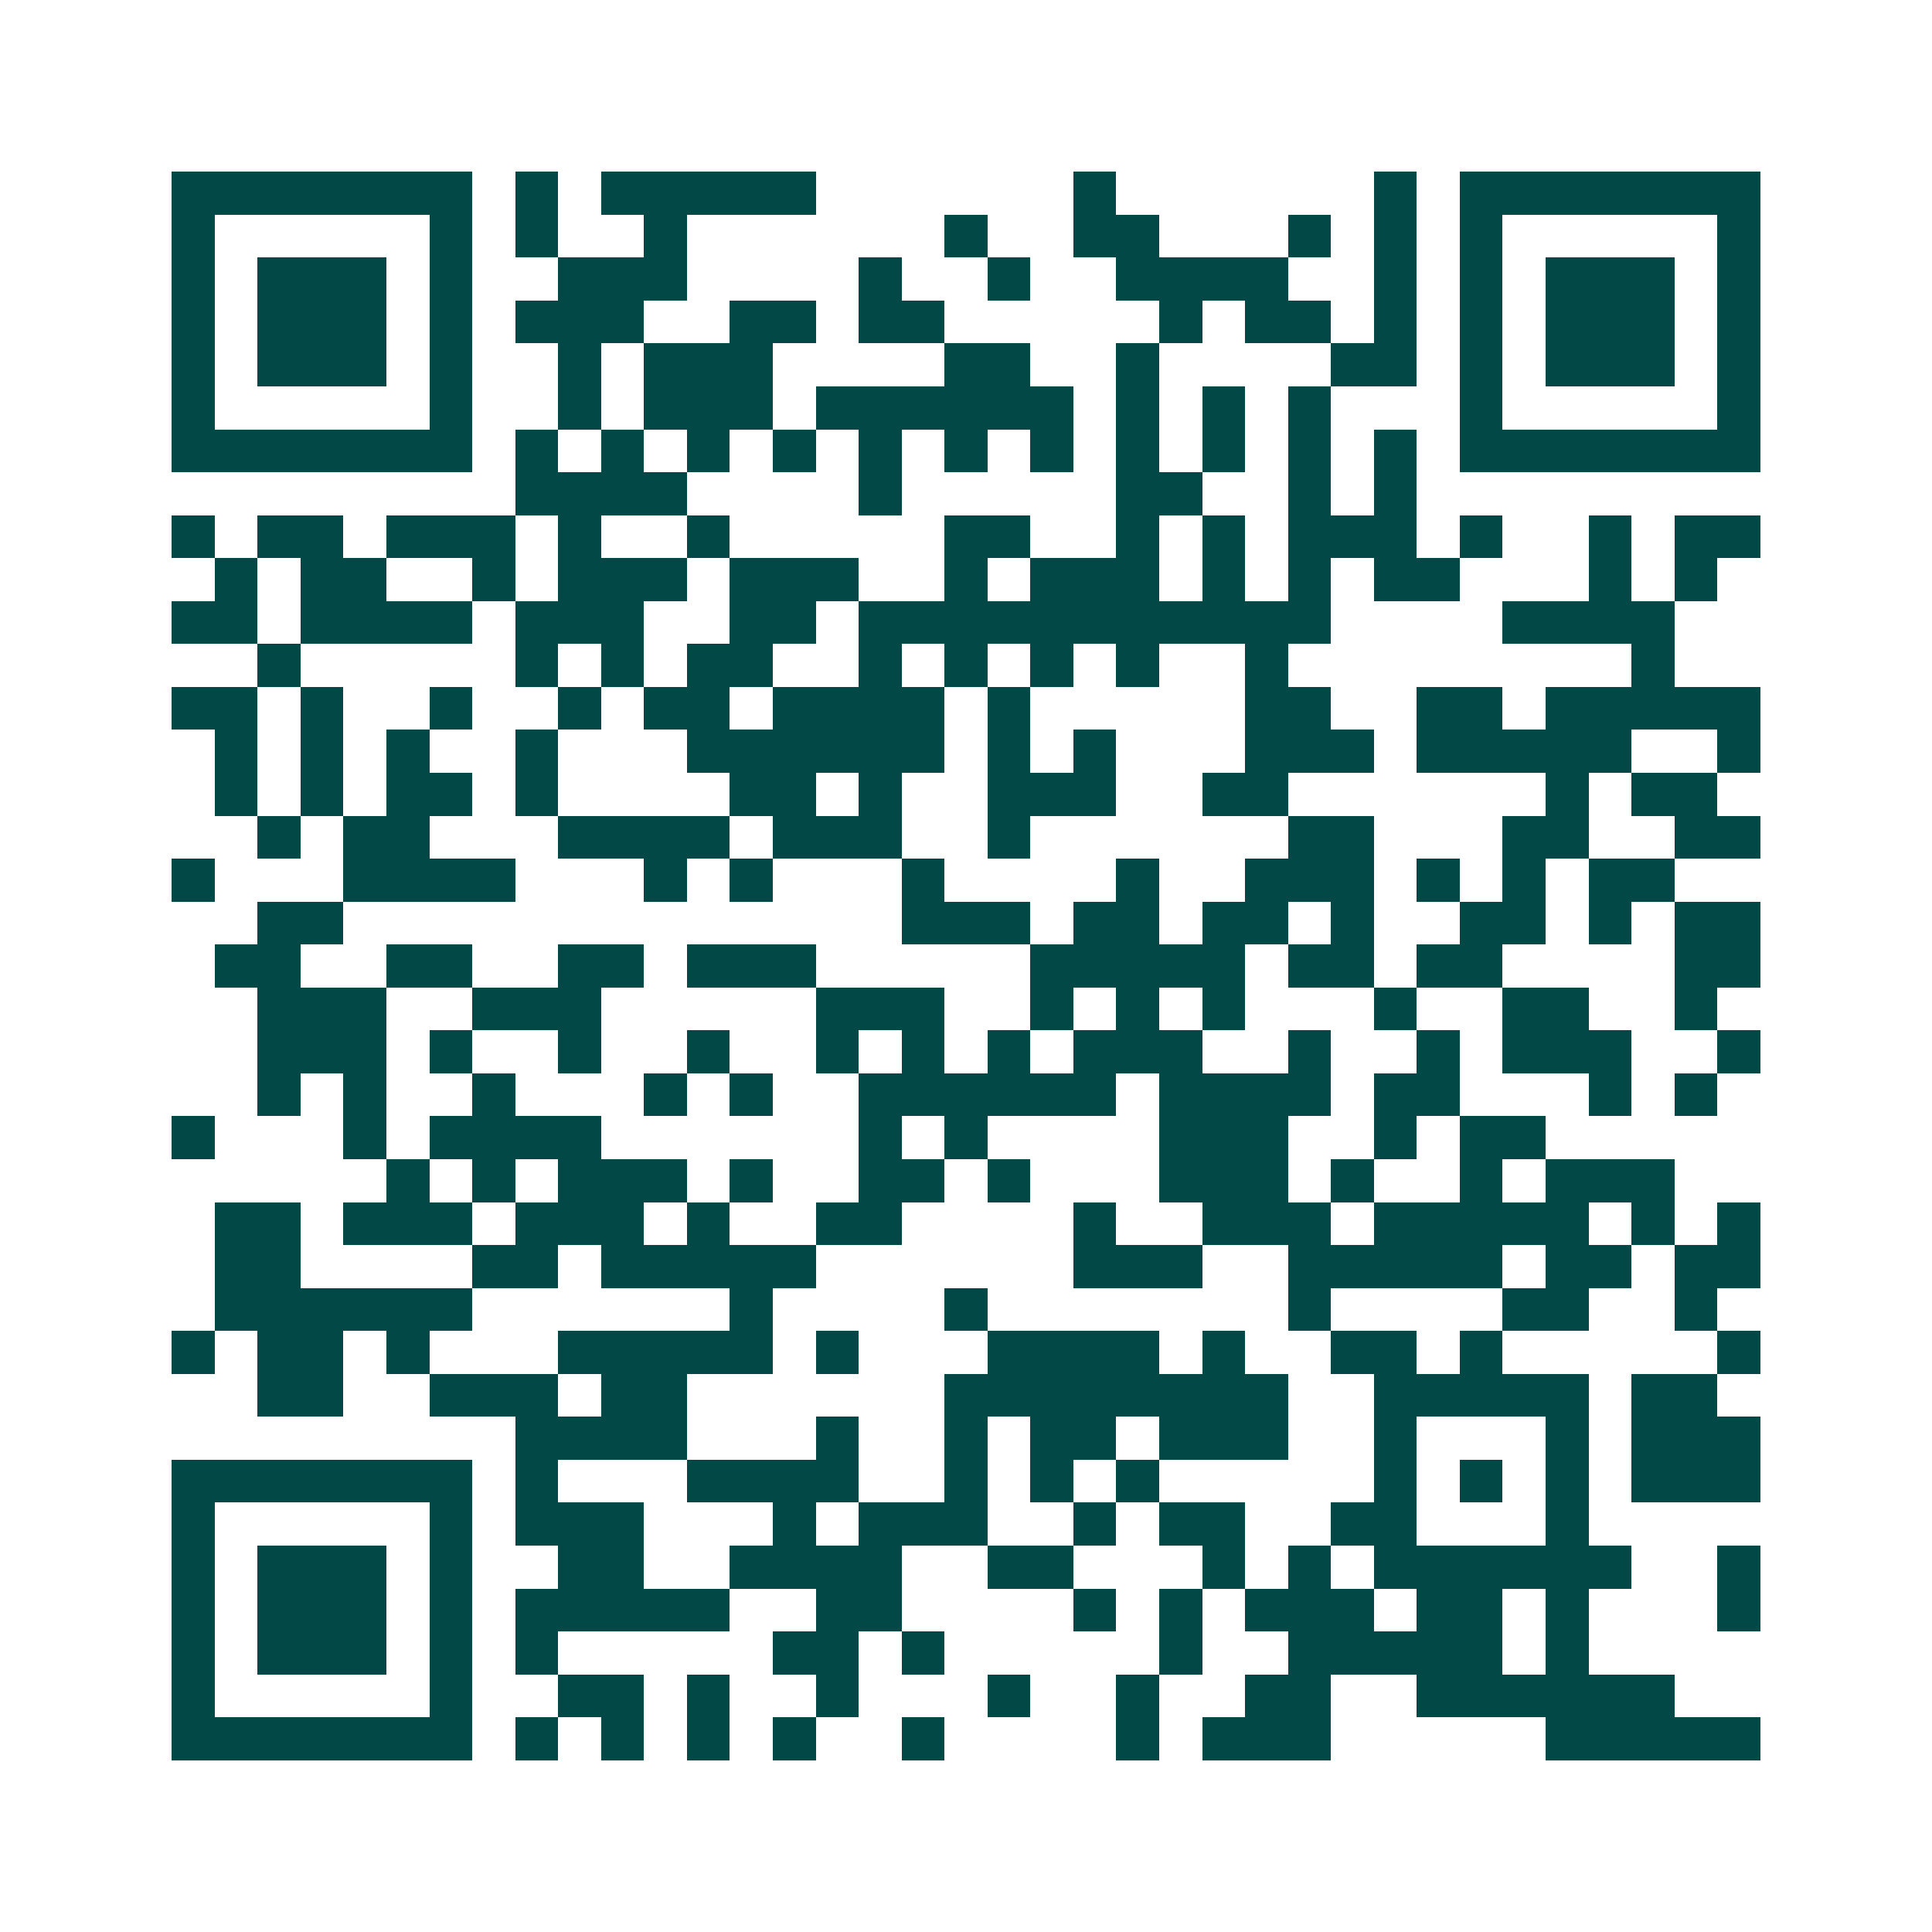 <svg xmlns="http://www.w3.org/2000/svg" width="200" height="200" viewBox="0 0 45 45" shape-rendering="crispEdges"><path fill="#ffffff" d="M0 0h45v45H0z"/><path stroke="#014847" d="M4 4.5h7m1 0h1m1 0h5m6 0h1m6 0h1m1 0h7M4 5.5h1m5 0h1m1 0h1m2 0h1m6 0h1m2 0h2m3 0h1m1 0h1m1 0h1m5 0h1M4 6.5h1m1 0h3m1 0h1m2 0h3m4 0h1m2 0h1m2 0h4m2 0h1m1 0h1m1 0h3m1 0h1M4 7.5h1m1 0h3m1 0h1m1 0h3m2 0h2m1 0h2m5 0h1m1 0h2m1 0h1m1 0h1m1 0h3m1 0h1M4 8.5h1m1 0h3m1 0h1m2 0h1m1 0h3m4 0h2m2 0h1m4 0h2m1 0h1m1 0h3m1 0h1M4 9.5h1m5 0h1m2 0h1m1 0h3m1 0h6m1 0h1m1 0h1m1 0h1m3 0h1m5 0h1M4 10.5h7m1 0h1m1 0h1m1 0h1m1 0h1m1 0h1m1 0h1m1 0h1m1 0h1m1 0h1m1 0h1m1 0h1m1 0h7M12 11.5h4m4 0h1m5 0h2m2 0h1m1 0h1M4 12.5h1m1 0h2m1 0h3m1 0h1m2 0h1m5 0h2m2 0h1m1 0h1m1 0h3m1 0h1m2 0h1m1 0h2M5 13.5h1m1 0h2m2 0h1m1 0h3m1 0h3m2 0h1m1 0h3m1 0h1m1 0h1m1 0h2m3 0h1m1 0h1M4 14.5h2m1 0h4m1 0h3m2 0h2m1 0h11m4 0h4M6 15.5h1m5 0h1m1 0h1m1 0h2m2 0h1m1 0h1m1 0h1m1 0h1m2 0h1m8 0h1M4 16.5h2m1 0h1m2 0h1m2 0h1m1 0h2m1 0h4m1 0h1m5 0h2m2 0h2m1 0h5M5 17.5h1m1 0h1m1 0h1m2 0h1m3 0h6m1 0h1m1 0h1m3 0h3m1 0h5m2 0h1M5 18.5h1m1 0h1m1 0h2m1 0h1m4 0h2m1 0h1m2 0h3m2 0h2m6 0h1m1 0h2M6 19.5h1m1 0h2m3 0h4m1 0h3m2 0h1m6 0h2m3 0h2m2 0h2M4 20.5h1m3 0h4m3 0h1m1 0h1m3 0h1m4 0h1m2 0h3m1 0h1m1 0h1m1 0h2M6 21.5h2m13 0h3m1 0h2m1 0h2m1 0h1m2 0h2m1 0h1m1 0h2M5 22.5h2m2 0h2m2 0h2m1 0h3m5 0h5m1 0h2m1 0h2m4 0h2M6 23.5h3m2 0h3m5 0h3m2 0h1m1 0h1m1 0h1m3 0h1m2 0h2m2 0h1M6 24.5h3m1 0h1m2 0h1m2 0h1m2 0h1m1 0h1m1 0h1m1 0h3m2 0h1m2 0h1m1 0h3m2 0h1M6 25.5h1m1 0h1m2 0h1m3 0h1m1 0h1m2 0h6m1 0h4m1 0h2m3 0h1m1 0h1M4 26.5h1m3 0h1m1 0h4m6 0h1m1 0h1m4 0h3m2 0h1m1 0h2M9 27.5h1m1 0h1m1 0h3m1 0h1m2 0h2m1 0h1m3 0h3m1 0h1m2 0h1m1 0h3M5 28.5h2m1 0h3m1 0h3m1 0h1m2 0h2m4 0h1m2 0h3m1 0h5m1 0h1m1 0h1M5 29.5h2m4 0h2m1 0h5m6 0h3m2 0h5m1 0h2m1 0h2M5 30.5h6m6 0h1m4 0h1m7 0h1m4 0h2m2 0h1M4 31.5h1m1 0h2m1 0h1m3 0h5m1 0h1m3 0h4m1 0h1m2 0h2m1 0h1m5 0h1M6 32.5h2m2 0h3m1 0h2m6 0h8m2 0h5m1 0h2M12 33.5h4m3 0h1m2 0h1m1 0h2m1 0h3m2 0h1m3 0h1m1 0h3M4 34.5h7m1 0h1m3 0h4m2 0h1m1 0h1m1 0h1m5 0h1m1 0h1m1 0h1m1 0h3M4 35.5h1m5 0h1m1 0h3m3 0h1m1 0h3m2 0h1m1 0h2m2 0h2m3 0h1M4 36.5h1m1 0h3m1 0h1m2 0h2m2 0h4m2 0h2m3 0h1m1 0h1m1 0h6m2 0h1M4 37.5h1m1 0h3m1 0h1m1 0h5m2 0h2m4 0h1m1 0h1m1 0h3m1 0h2m1 0h1m3 0h1M4 38.5h1m1 0h3m1 0h1m1 0h1m5 0h2m1 0h1m5 0h1m2 0h5m1 0h1M4 39.5h1m5 0h1m2 0h2m1 0h1m2 0h1m3 0h1m2 0h1m2 0h2m2 0h6M4 40.5h7m1 0h1m1 0h1m1 0h1m1 0h1m2 0h1m4 0h1m1 0h3m5 0h5"/></svg>
